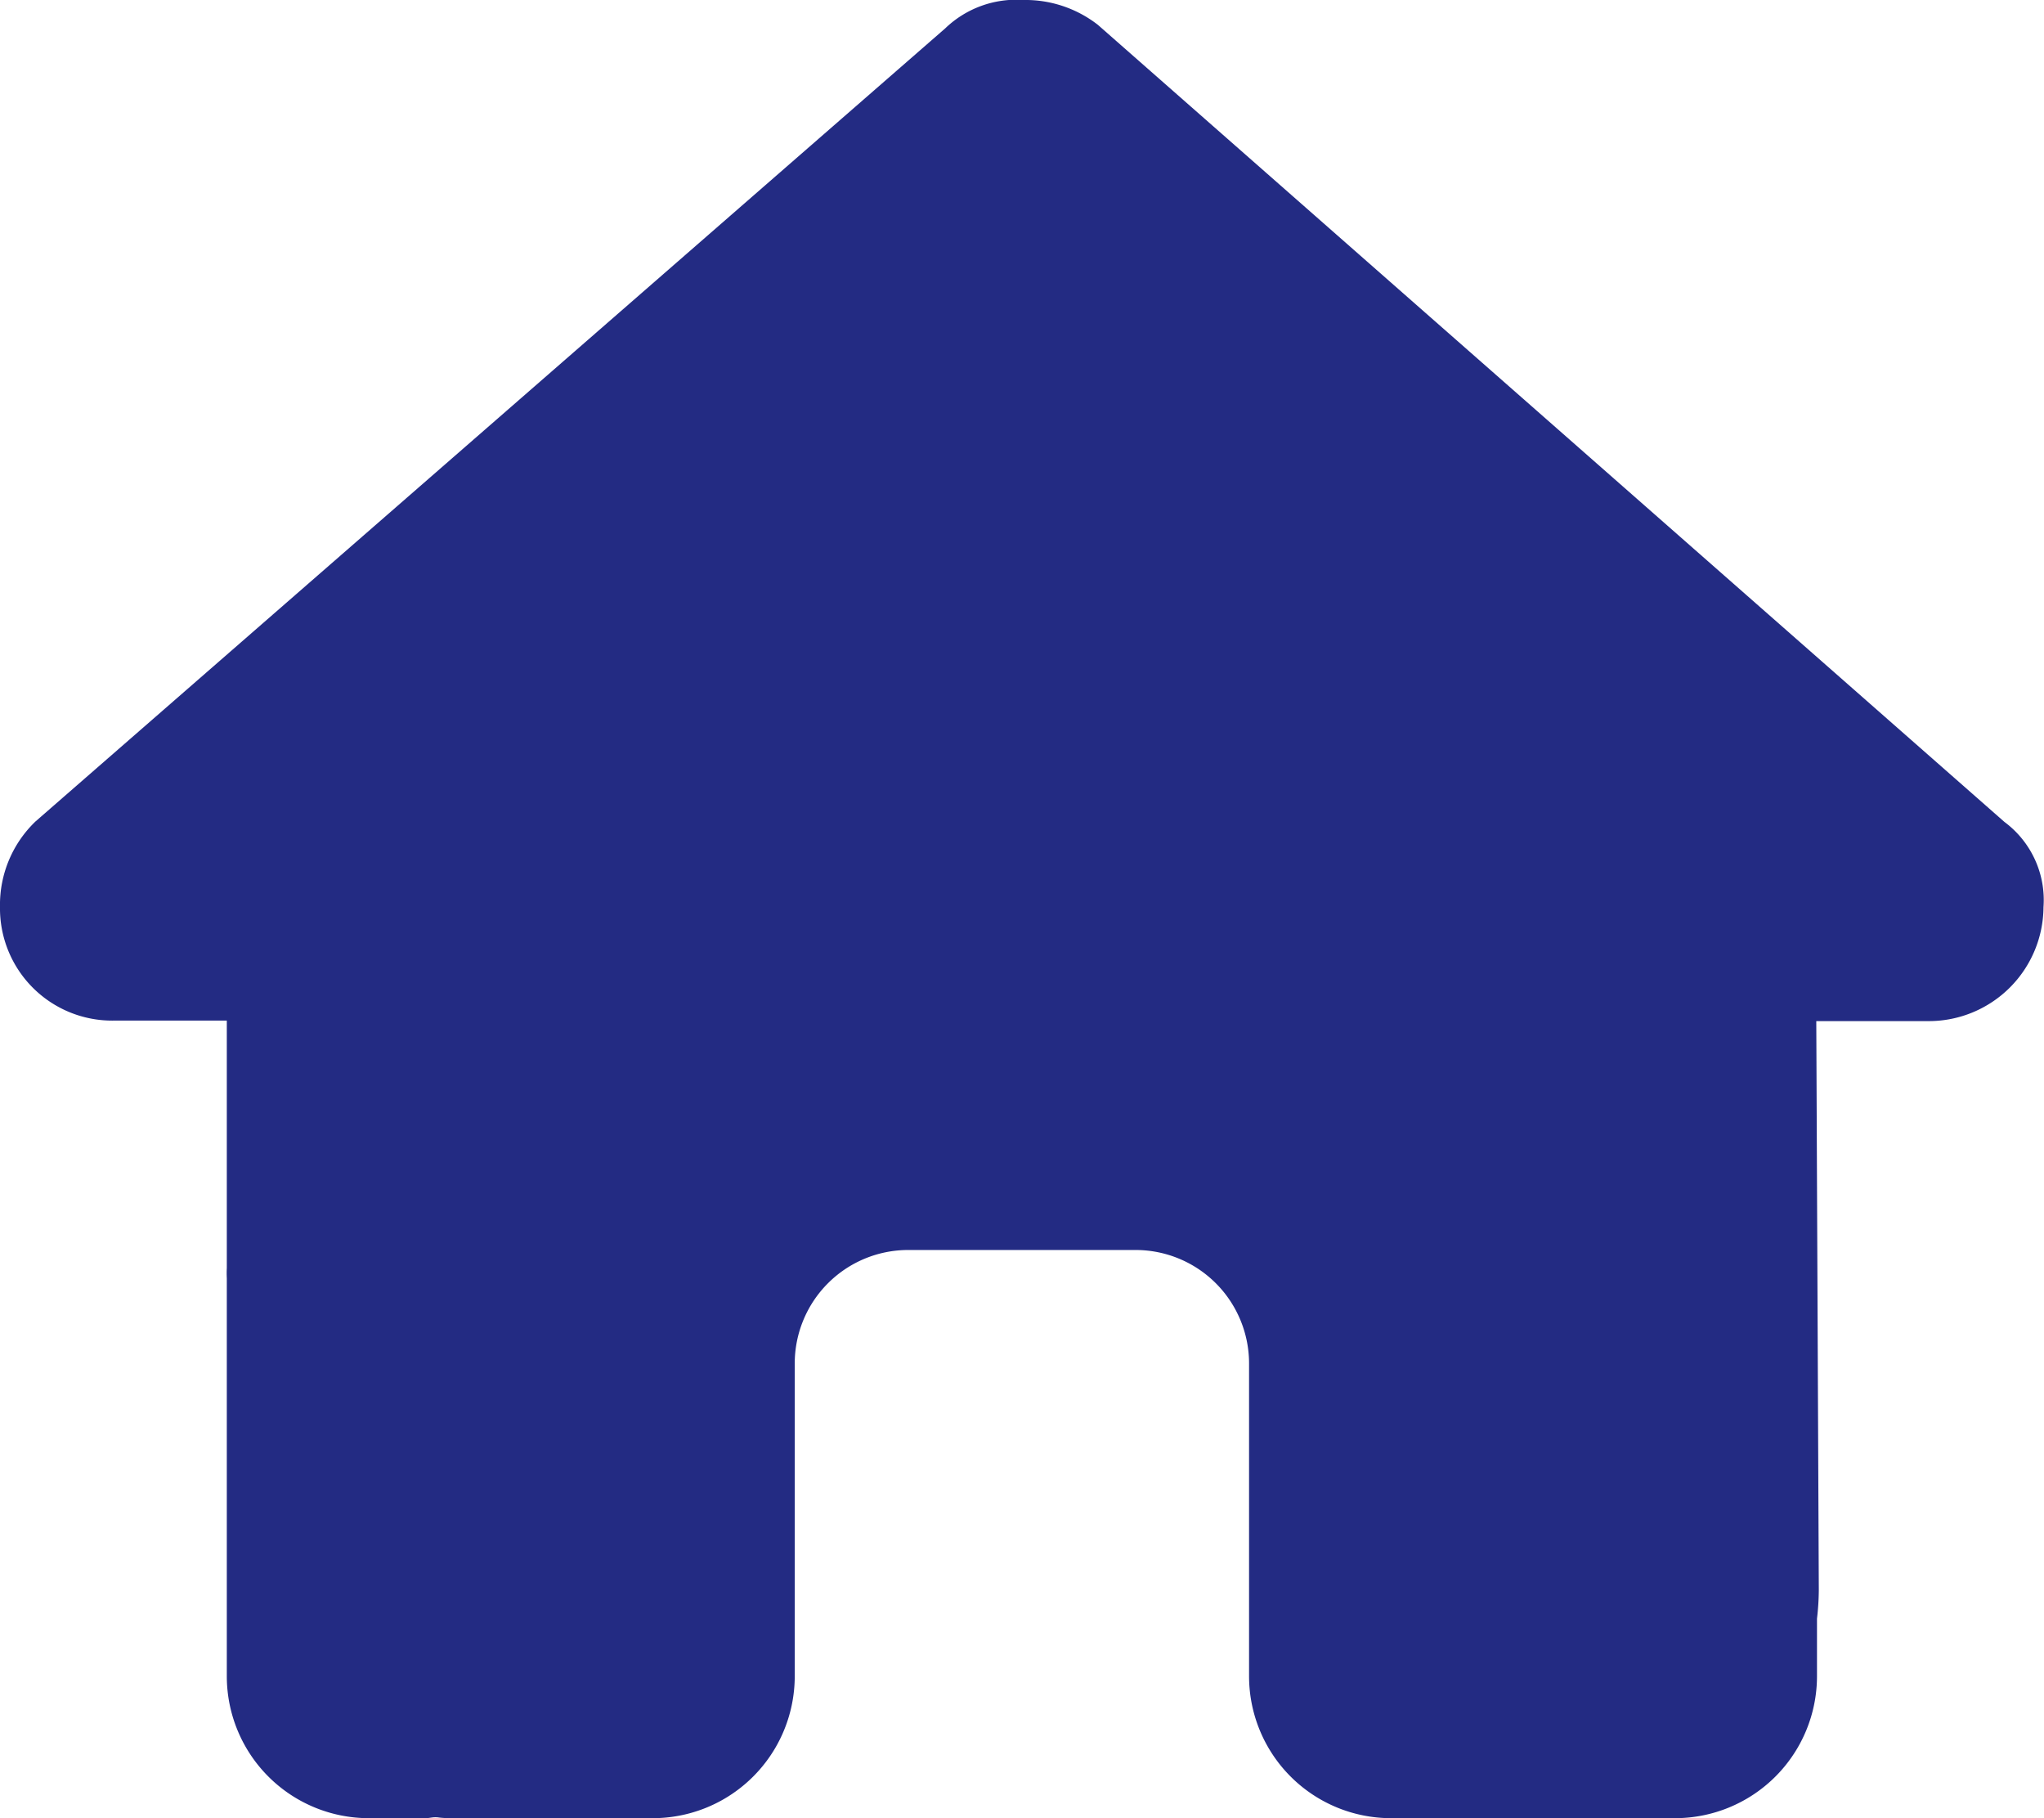<svg xmlns="http://www.w3.org/2000/svg" width="20.241" height="18" viewBox="0 0 20.241 18">
  <path id="house-solid" d="M20.336,8.981a1.136,1.136,0,0,1-1.125,1.128H18.086l.025,5.631a2.579,2.579,0,0,1-.018.285v.569A1.406,1.406,0,0,1,16.687,18h-.562c-.039,0-.077,0-.116,0s-.1,0-.148,0l-1.142,0h-.844a1.406,1.406,0,0,1-1.406-1.406V13.5a1.124,1.124,0,0,0-1.125-1.125H9.095A1.124,1.124,0,0,0,7.97,13.5v3.093A1.406,1.406,0,0,1,6.564,18H4.6c-.053,0-.105,0-.158-.007S4.357,18,4.314,18H3.752a1.406,1.406,0,0,1-1.406-1.406V12.654a.921.921,0,0,1,0-.1v-2.45H1.225A1.111,1.111,0,0,1,.1,8.977a1.142,1.142,0,0,1,.351-.844L9.46.281A1.014,1.014,0,0,1,10.234,0a1.168,1.168,0,0,1,.738.246l8.977,7.891A.963.963,0,0,1,20.336,8.981Z" transform="translate(-0.1)" fill="#232b83"/>
</svg>
